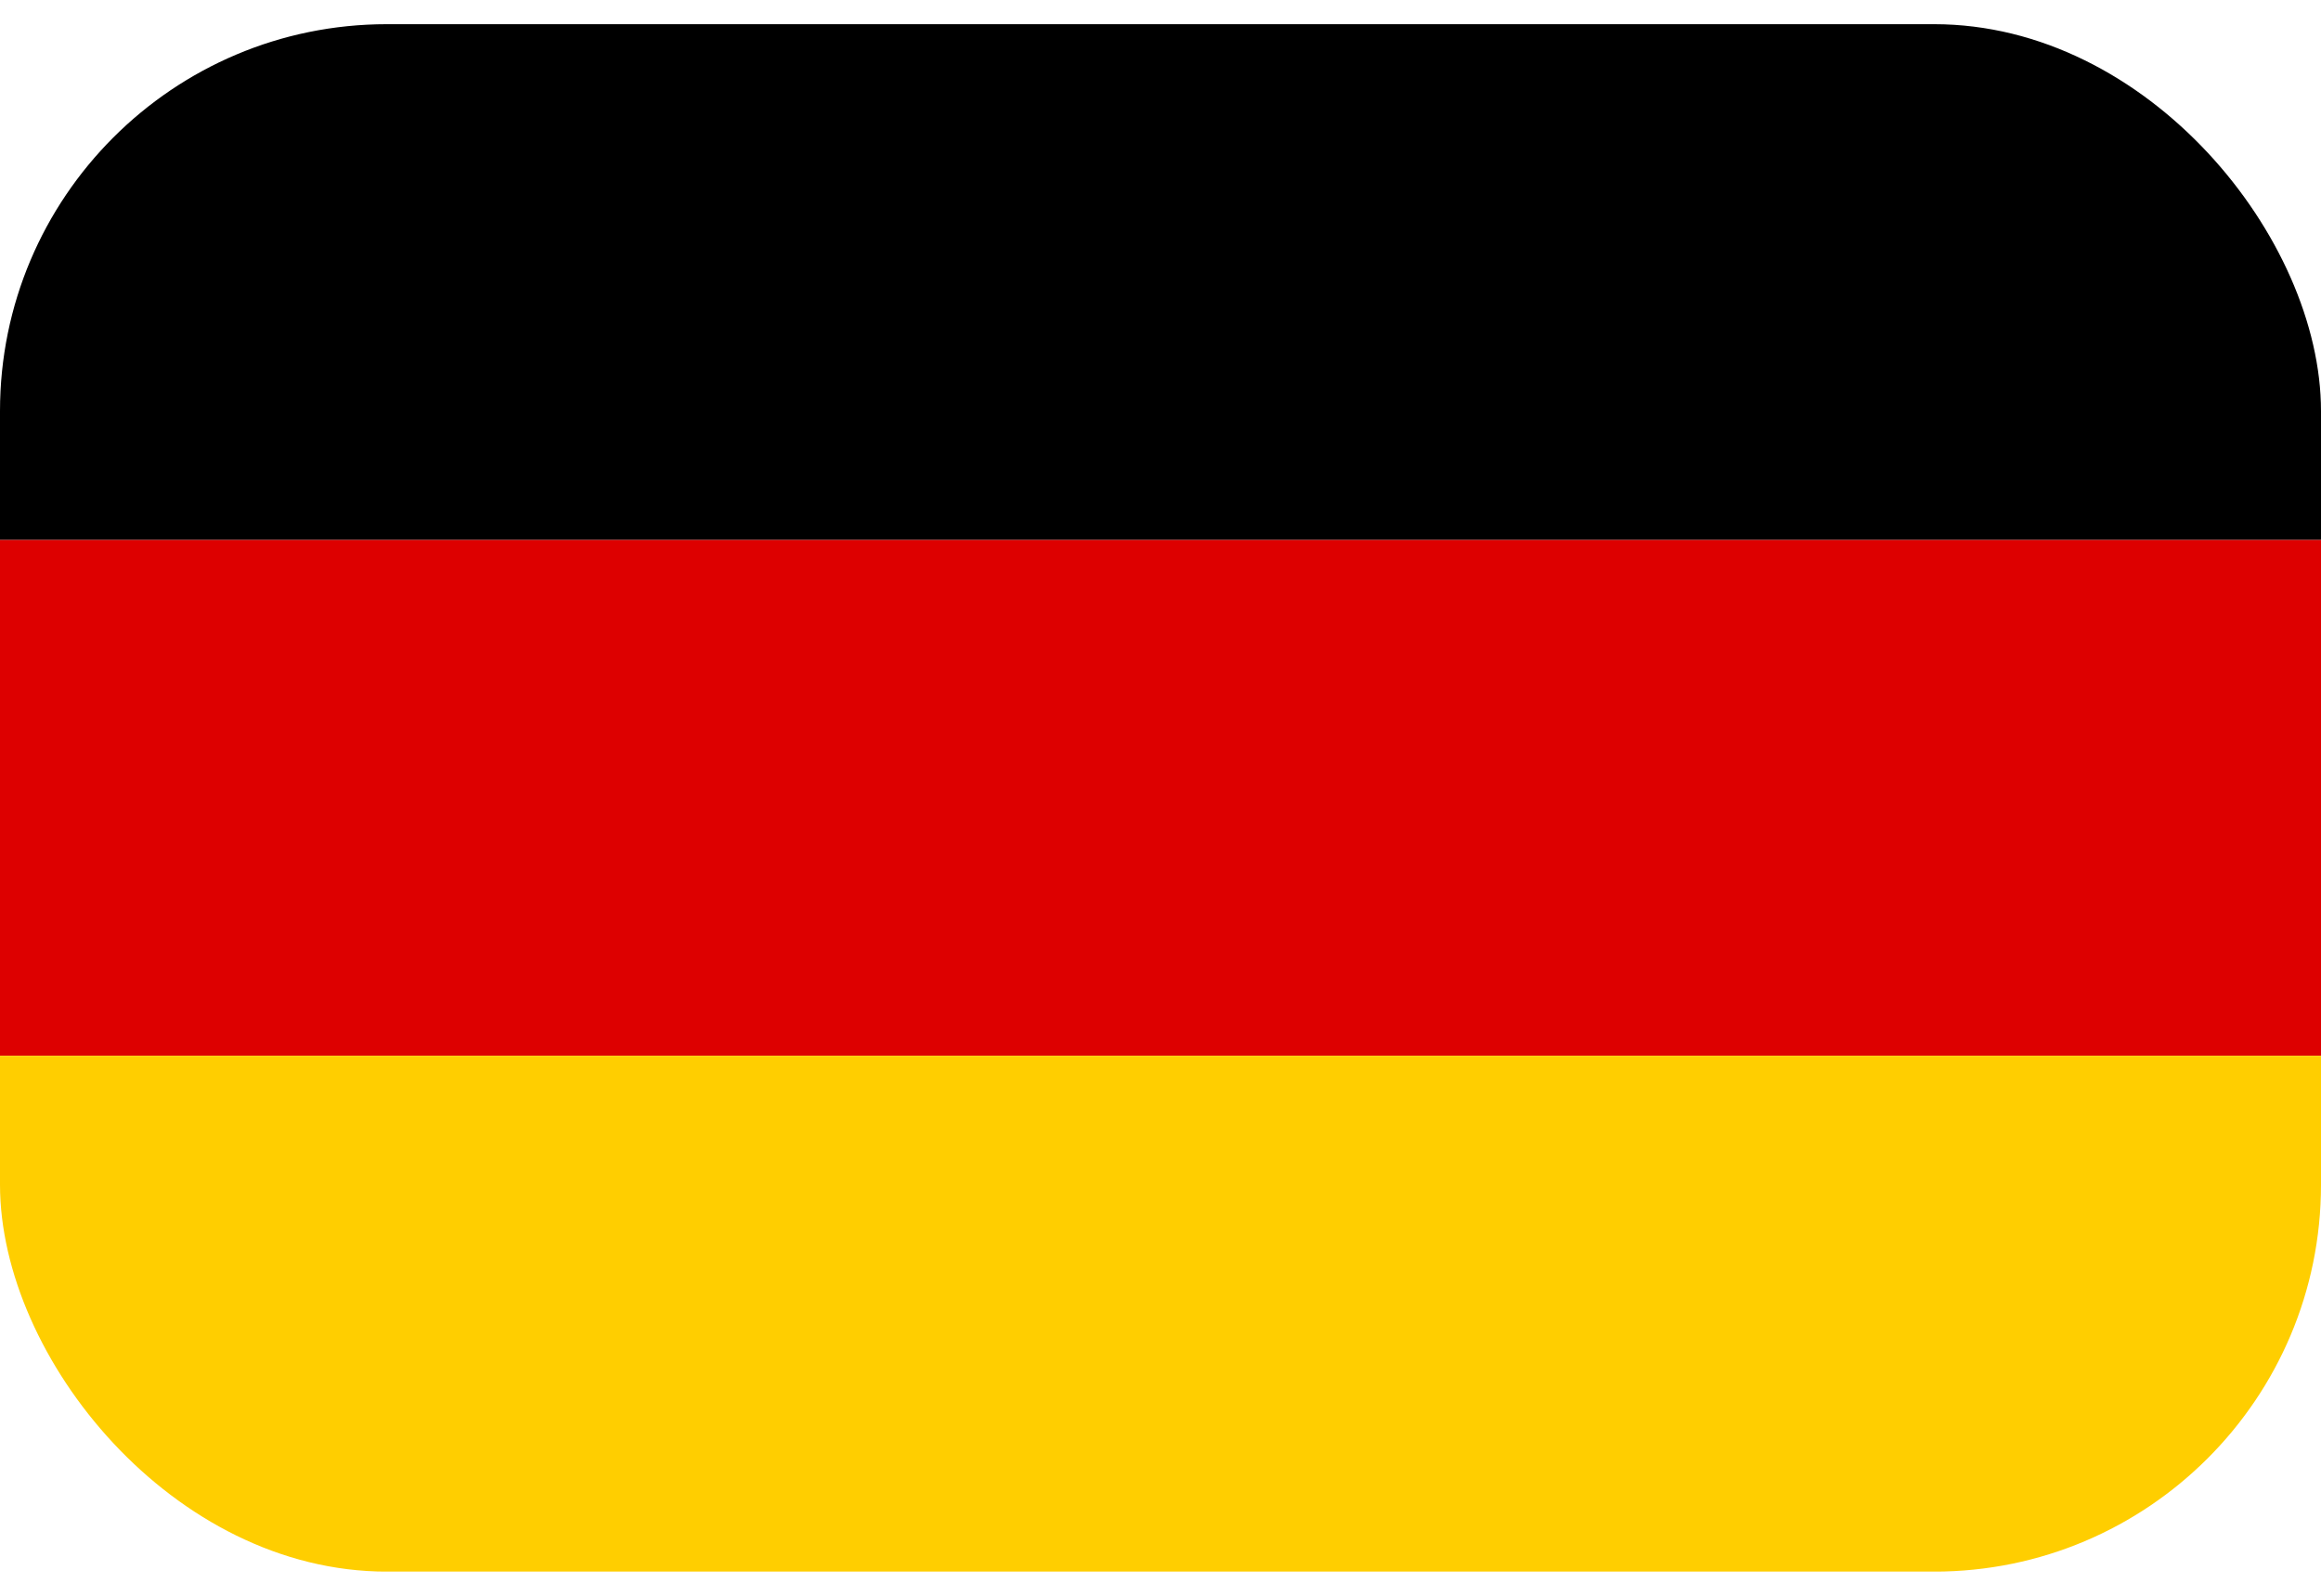 <svg width="64" height="44" viewBox="0 0 64 44" fill="none" xmlns="http://www.w3.org/2000/svg">
<g clip-path="url(#clip0_5_8513)">
<path d="M0 0.667H64V14.889H0V0.667Z" fill="black"/>
<path d="M0 14.889H64V29.111H0V14.889Z" fill="#DD0000"/>
<path d="M0 29.111H64V43.333H0V29.111Z" fill="#FFCE00"/>
</g>
<defs>
<clipPath id="clip0_5_8513">
<rect y="0.667" width="64" height="42.667" rx="10.667" fill="white"/>
</clipPath>
</defs>
</svg>
